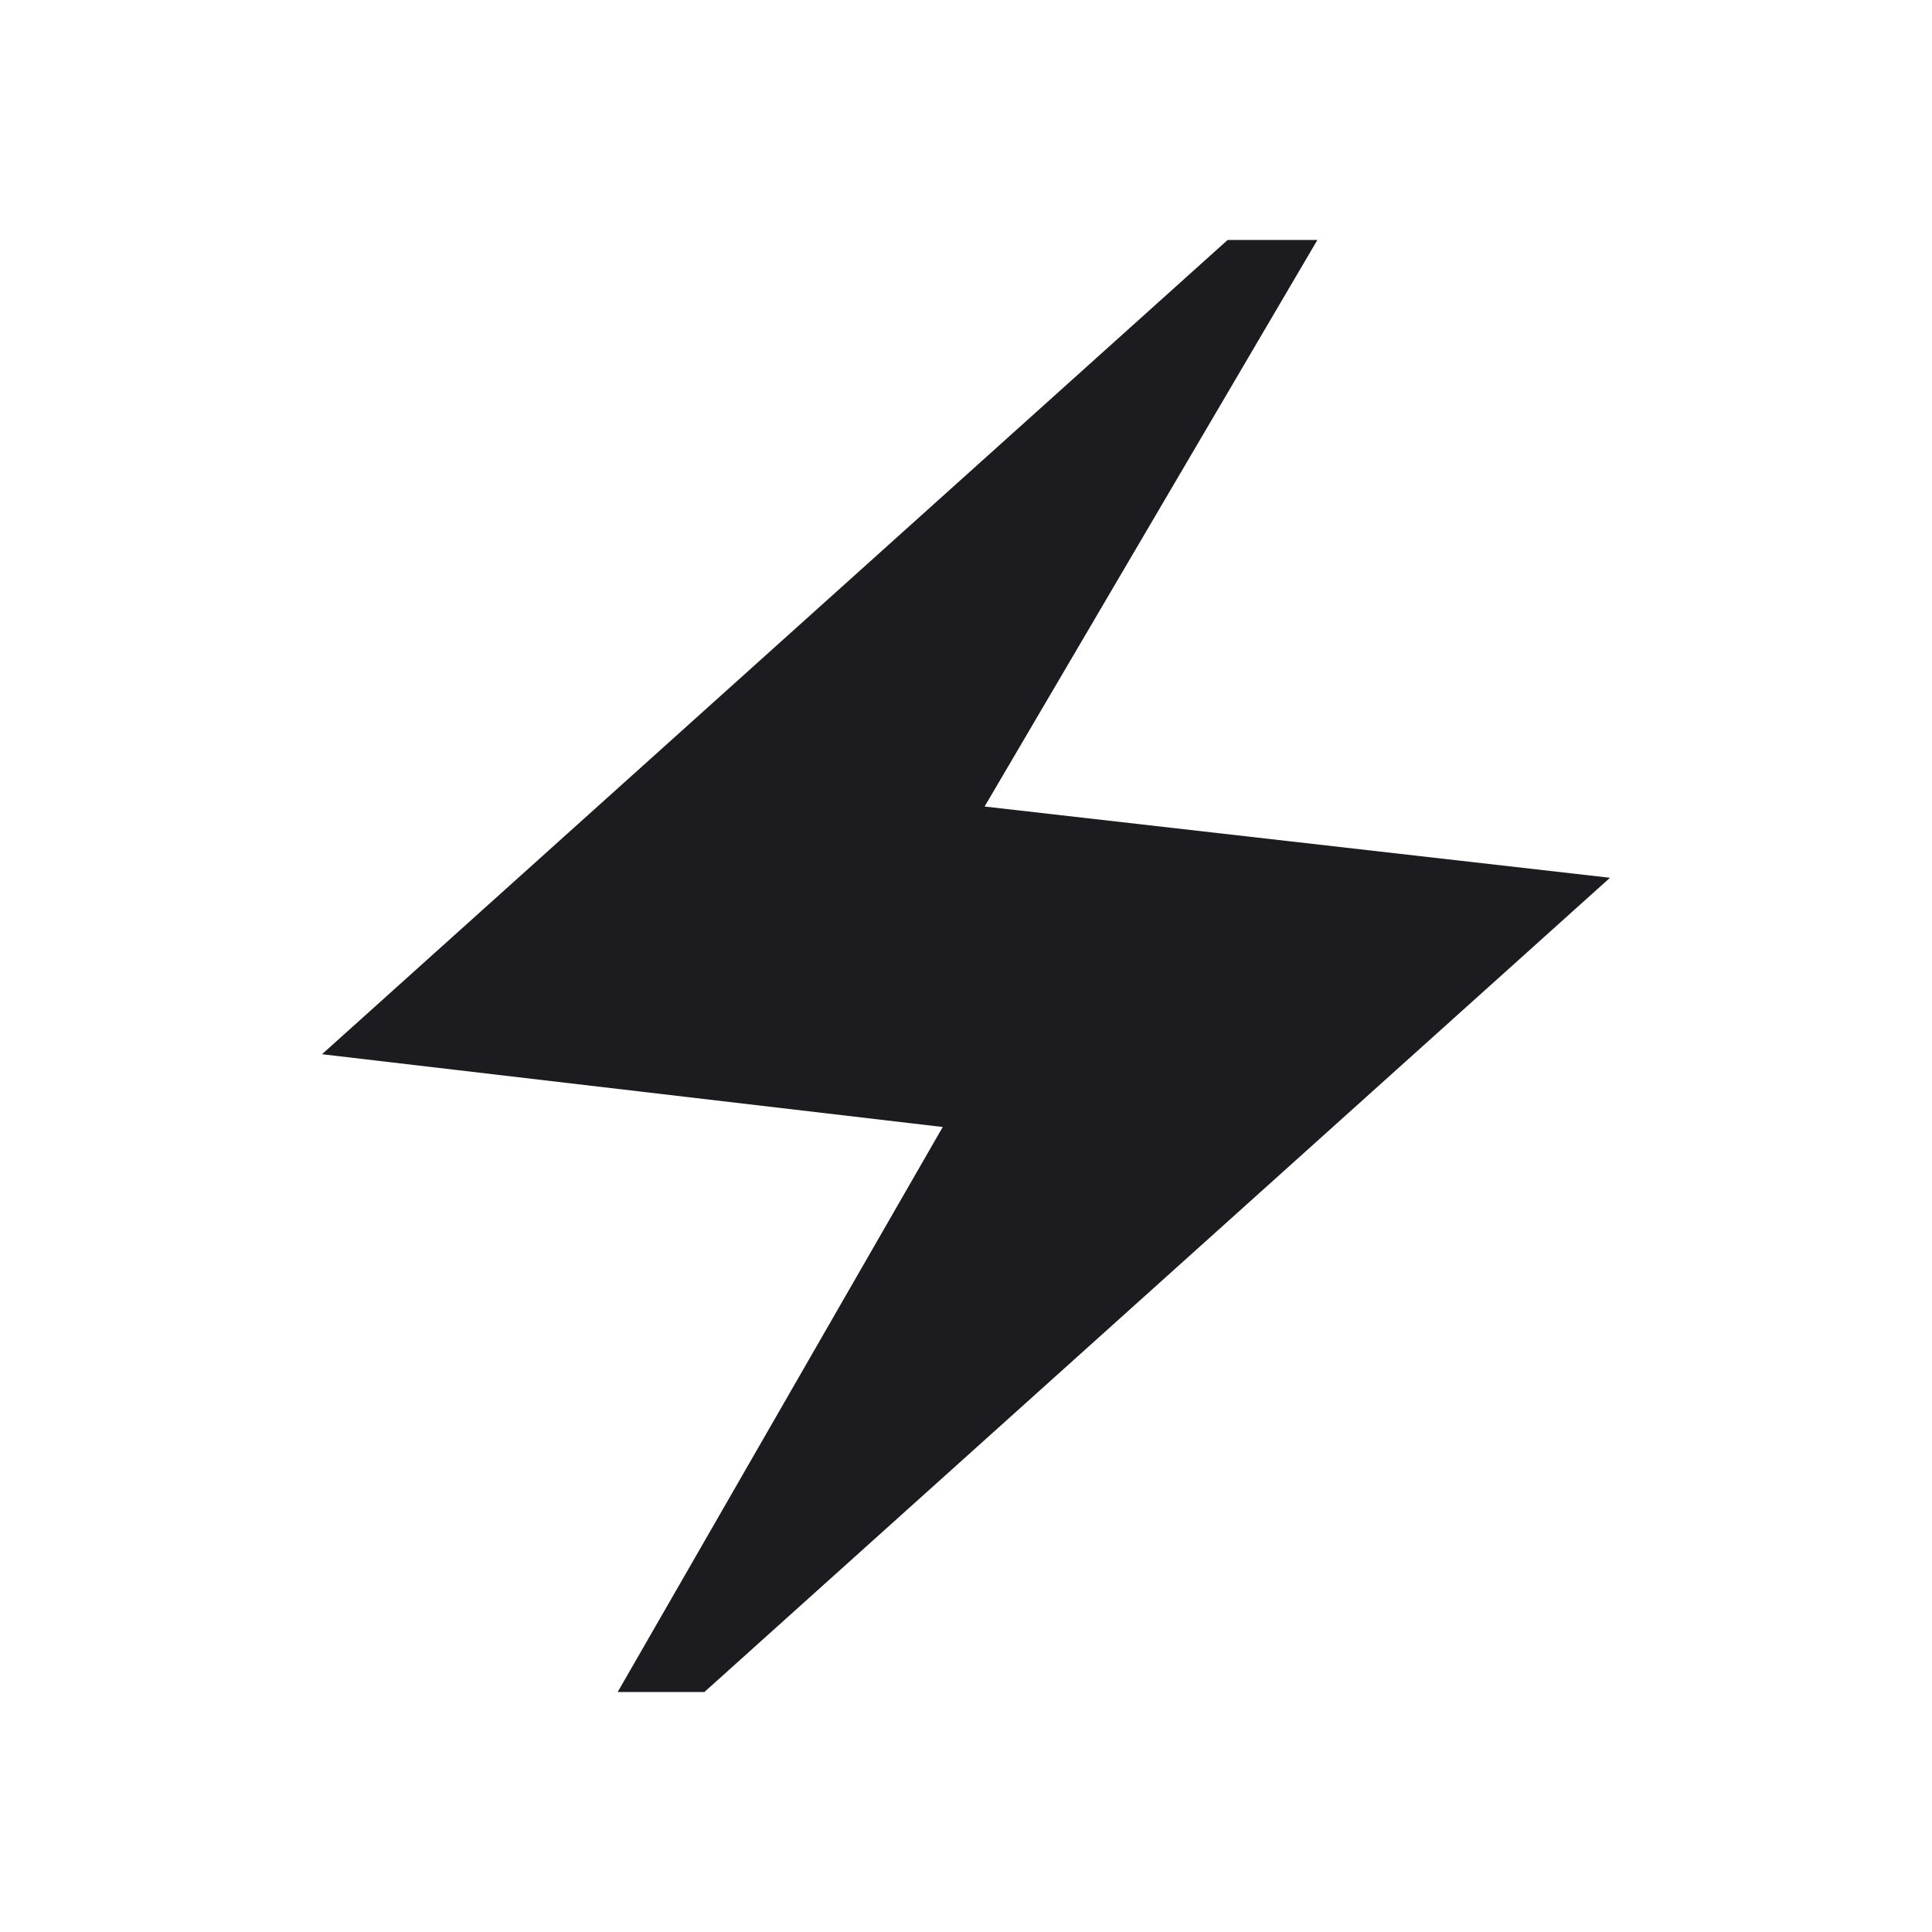 <svg width="24" height="24" viewBox="0 0 24 24" fill="none" xmlns="http://www.w3.org/2000/svg">
<mask id="mask0_515_1315" style="mask-type:alpha" maskUnits="userSpaceOnUse" x="0" y="0" width="24" height="24">
<rect width="24" height="24" fill="#D9D9D9"/>
</mask>
<g mask="url(#mask0_515_1315)">
<path d="M7.673 21.019L11.711 14L4 13.096L15.25 2.981H16.365L12.231 10.019L20 10.904L8.75 21.019H7.673Z" fill="#1C1B1F"/>
</g>
</svg>
